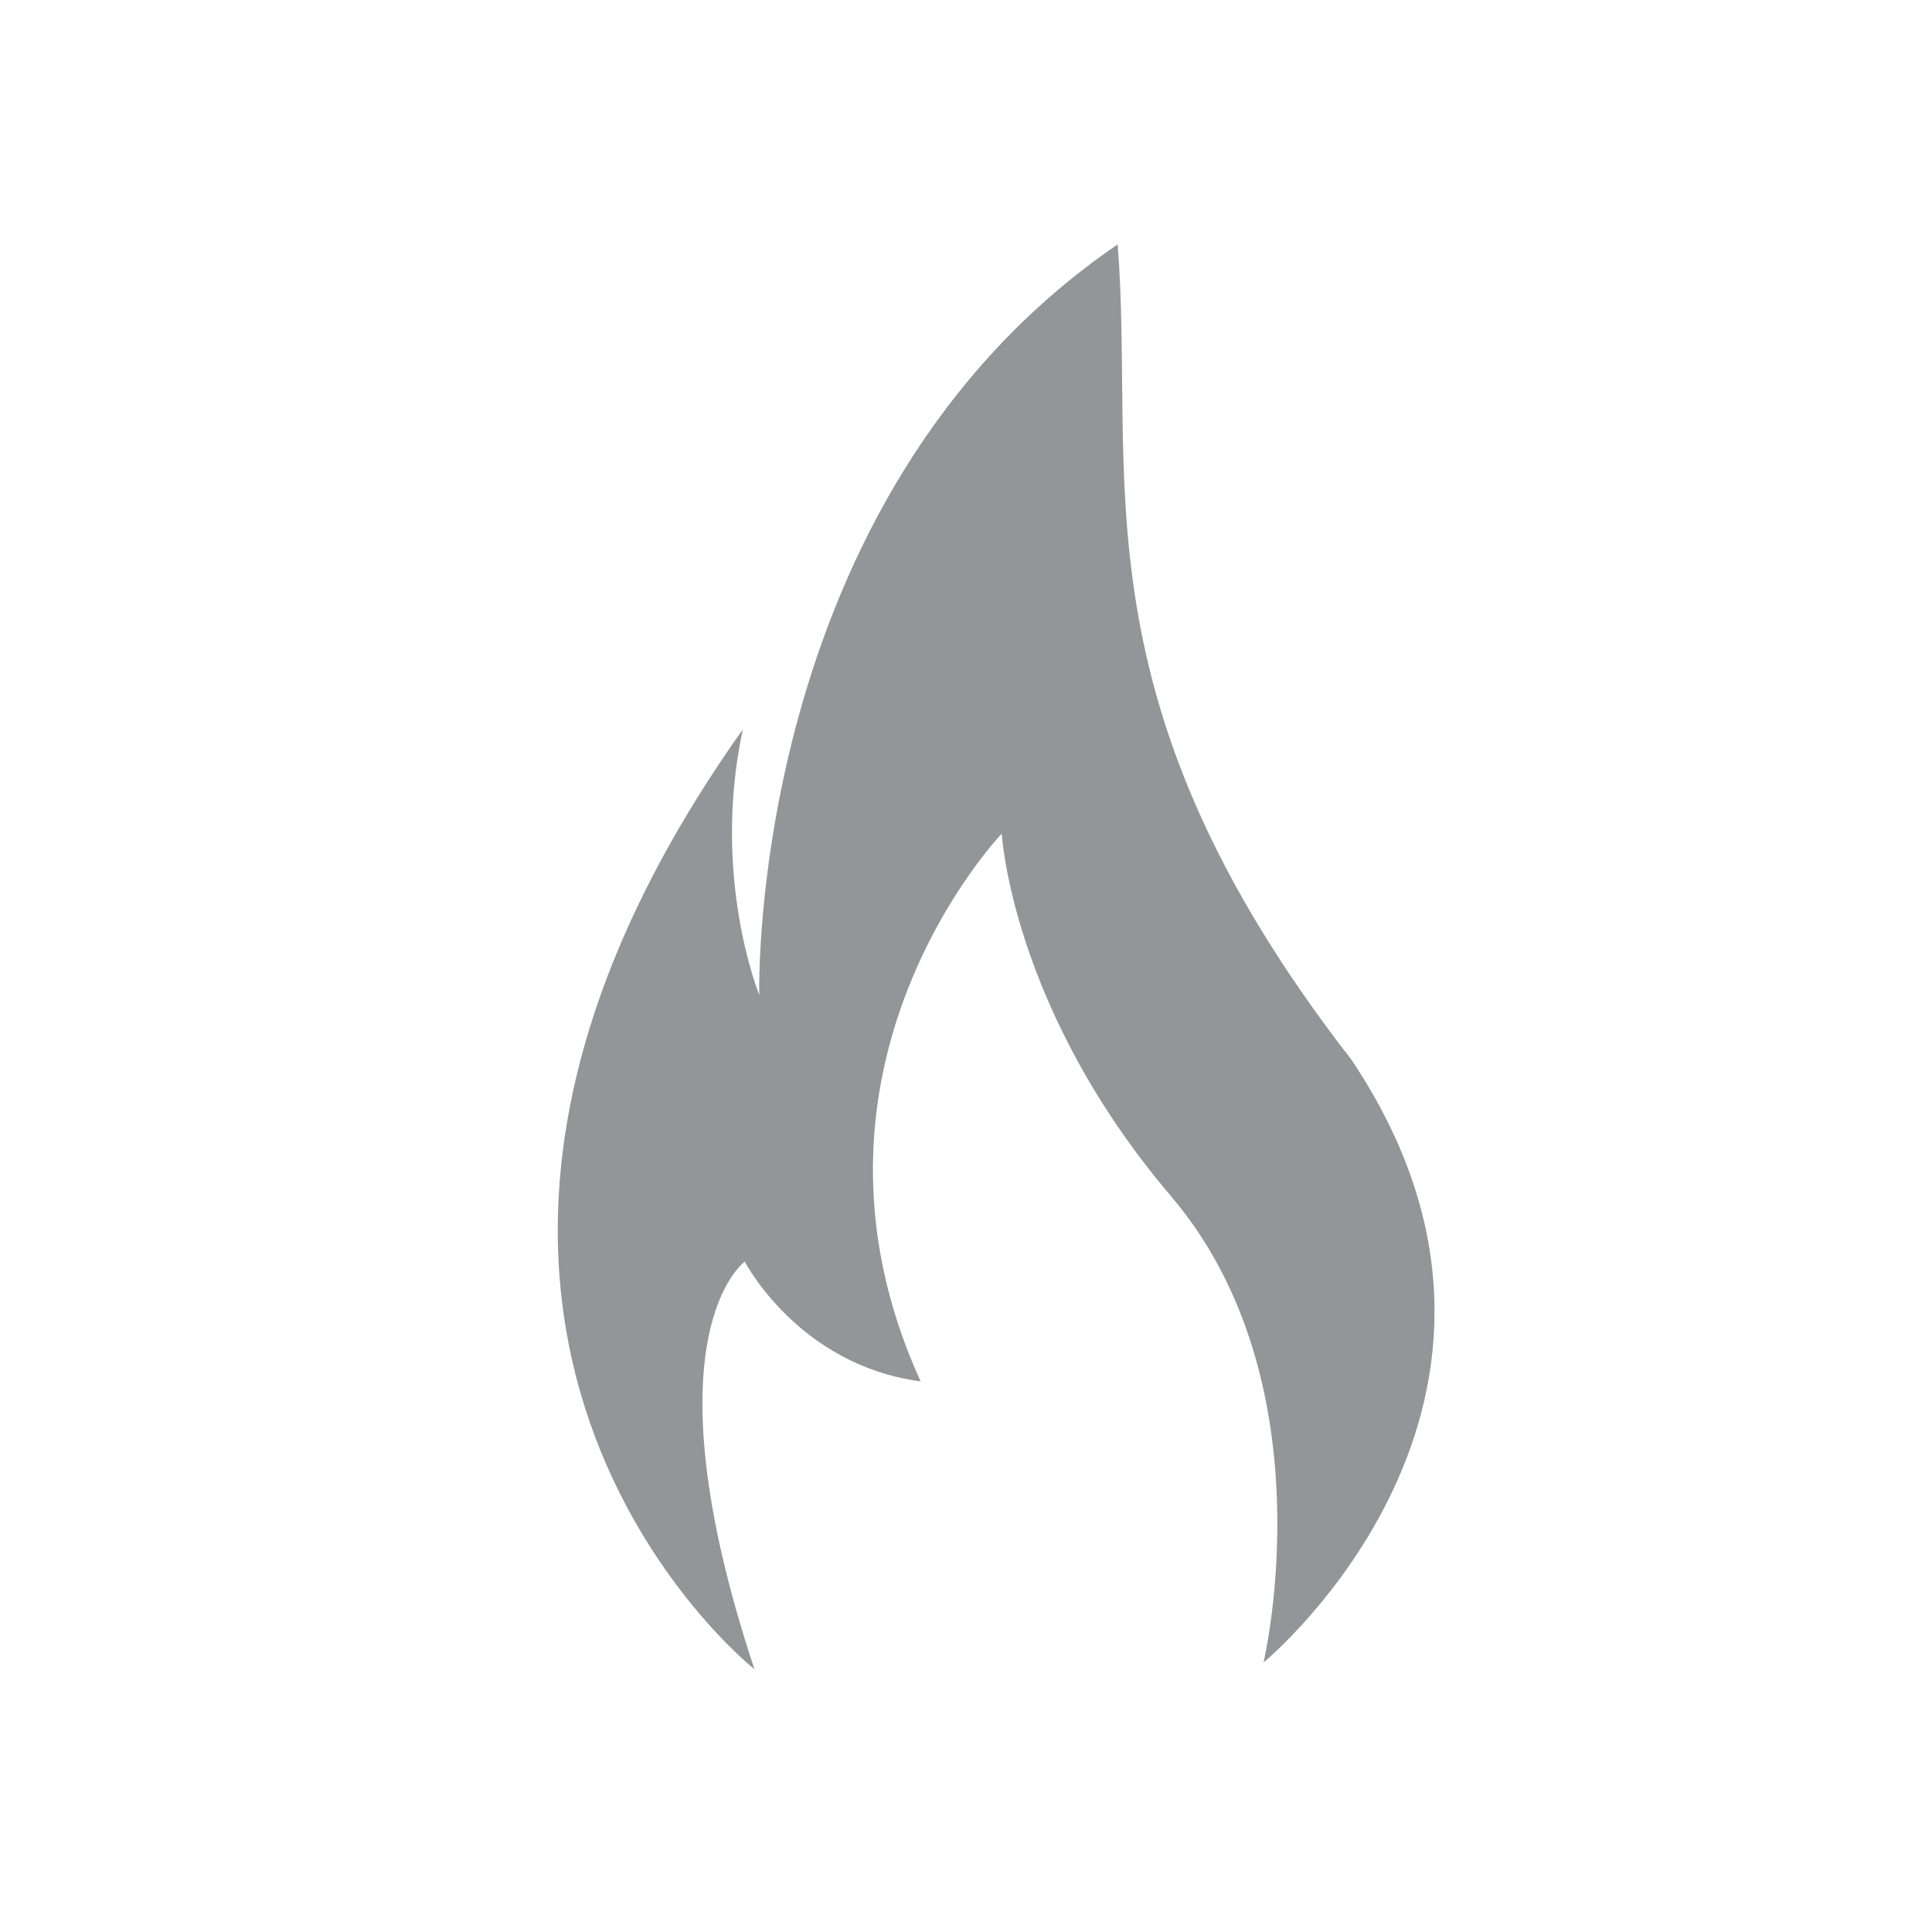 <?xml version="1.0" encoding="utf-8"?>
<!-- Generator: Adobe Illustrator 26.3.1, SVG Export Plug-In . SVG Version: 6.00 Build 0)  -->
<svg version="1.1" id="Layer_1" xmlns="http://www.w3.org/2000/svg" xmlns:xlink="http://www.w3.org/1999/xlink" x="0px" y="0px"
	 viewBox="0 0 200 200" style="enable-background:new 0 0 200 200;" xml:space="preserve">
<style type="text/css">
	.st0{fill:#939598;}
	.st1{fill:none;}
	.st2{fill:#FFFFFF;}
</style>
<path class="st0" d="M78.1,172.8c0,0-45-35.6-1.2-97.3c-3.3,15.3,1.7,27.5,1.7,27.5s-1.4-51.4,37.1-77.7
	c1.9,24.2-4.8,47.1,24.2,84.4c23.7,35.4-9.1,62.4-9.1,62.4s6.9-28.9-9.6-48.3s-17.5-37.5-17.5-37.5s-23.2,24.2-8.4,56.7
	c-12.7-1.7-18.2-12.4-18.2-12.4S66.6,138.1,78.1,172.8z"/>
</svg>
